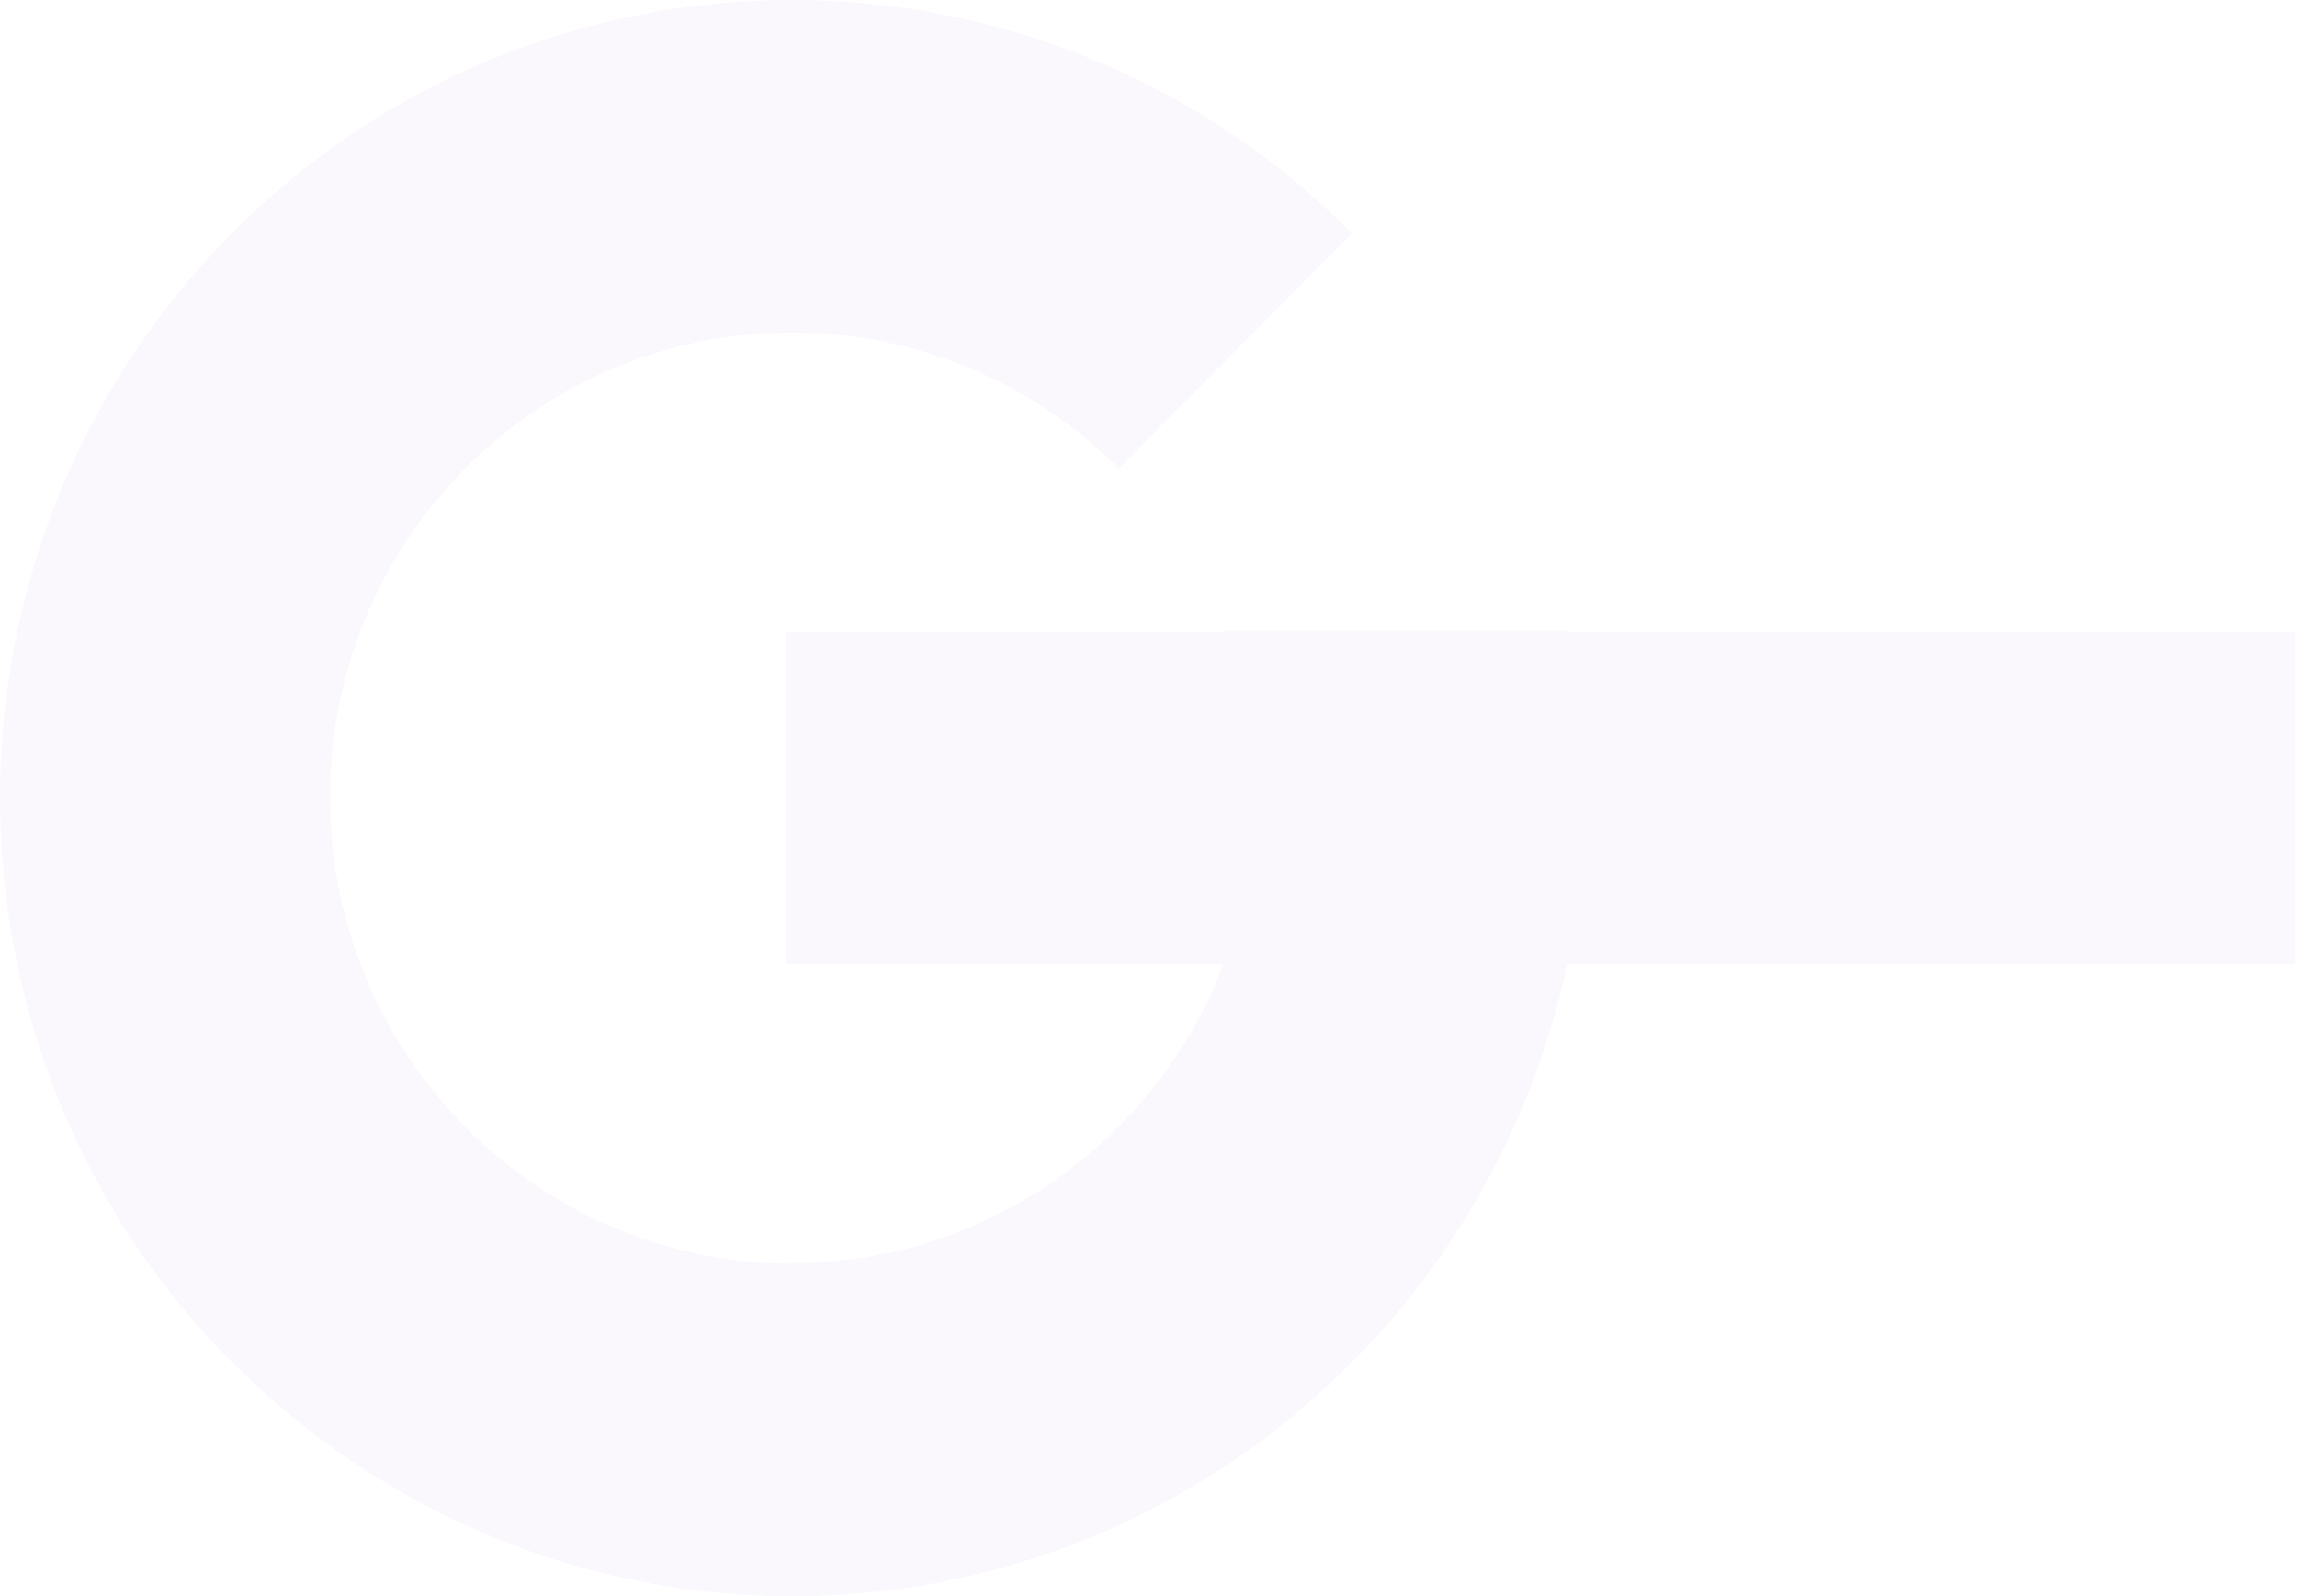 <svg width="767" height="533" viewBox="0 0 767 533" fill="none" xmlns="http://www.w3.org/2000/svg">
<g opacity="0.03">
<path d="M766.518 211.09H262.543V321.912H766.518V211.09Z" fill="#5400CF"/>
<path d="M766.518 211.09H262.543V321.912H766.518V211.09Z" fill="black" fill-opacity="0.2"/>
<path d="M451.449 77.952C348.287 -25.984 180.534 -25.984 77.373 77.952C25.759 129.951 -0.032 198.224 3.02815e-05 266.5C0.008 286.67 2.271 306.85 6.786 326.597C17.539 373.616 41.068 418.253 77.373 454.826L77.469 454.729C125.383 503.055 191.556 533 264.521 533C410.338 533 529.042 413.408 529.042 266.5C529.042 266.427 529.042 266.351 529.042 266.278C529.042 247.179 526.949 228.636 523.2 210.646H408.465C415.077 227.969 418.825 246.623 418.825 266.278C418.825 352.002 349.608 421.736 264.521 421.736V421.958C179.434 421.958 110.217 352.224 110.217 266.5H110.161C110.134 226.654 125.178 186.8 155.297 156.459C215.475 95.828 313.346 95.828 373.525 156.459L451.449 77.952Z" fill="#5400CF"/>
<path d="M451.449 77.952C348.287 -25.984 180.534 -25.984 77.373 77.952C25.759 129.951 -0.032 198.224 3.02815e-05 266.5C0.008 286.67 2.271 306.85 6.786 326.597C17.539 373.616 41.068 418.253 77.373 454.826L77.469 454.729C125.383 503.055 191.556 533 264.521 533C410.338 533 529.042 413.408 529.042 266.5C529.042 266.427 529.042 266.351 529.042 266.278C529.042 247.179 526.949 228.636 523.2 210.646H408.465C415.077 227.969 418.825 246.623 418.825 266.278C418.825 352.002 349.608 421.736 264.521 421.736V421.958C179.434 421.958 110.217 352.224 110.217 266.5H110.161C110.134 226.654 125.178 186.8 155.297 156.459C215.475 95.828 313.346 95.828 373.525 156.459L451.449 77.952Z" fill="black" fill-opacity="0.2"/>
</g>
</svg>
